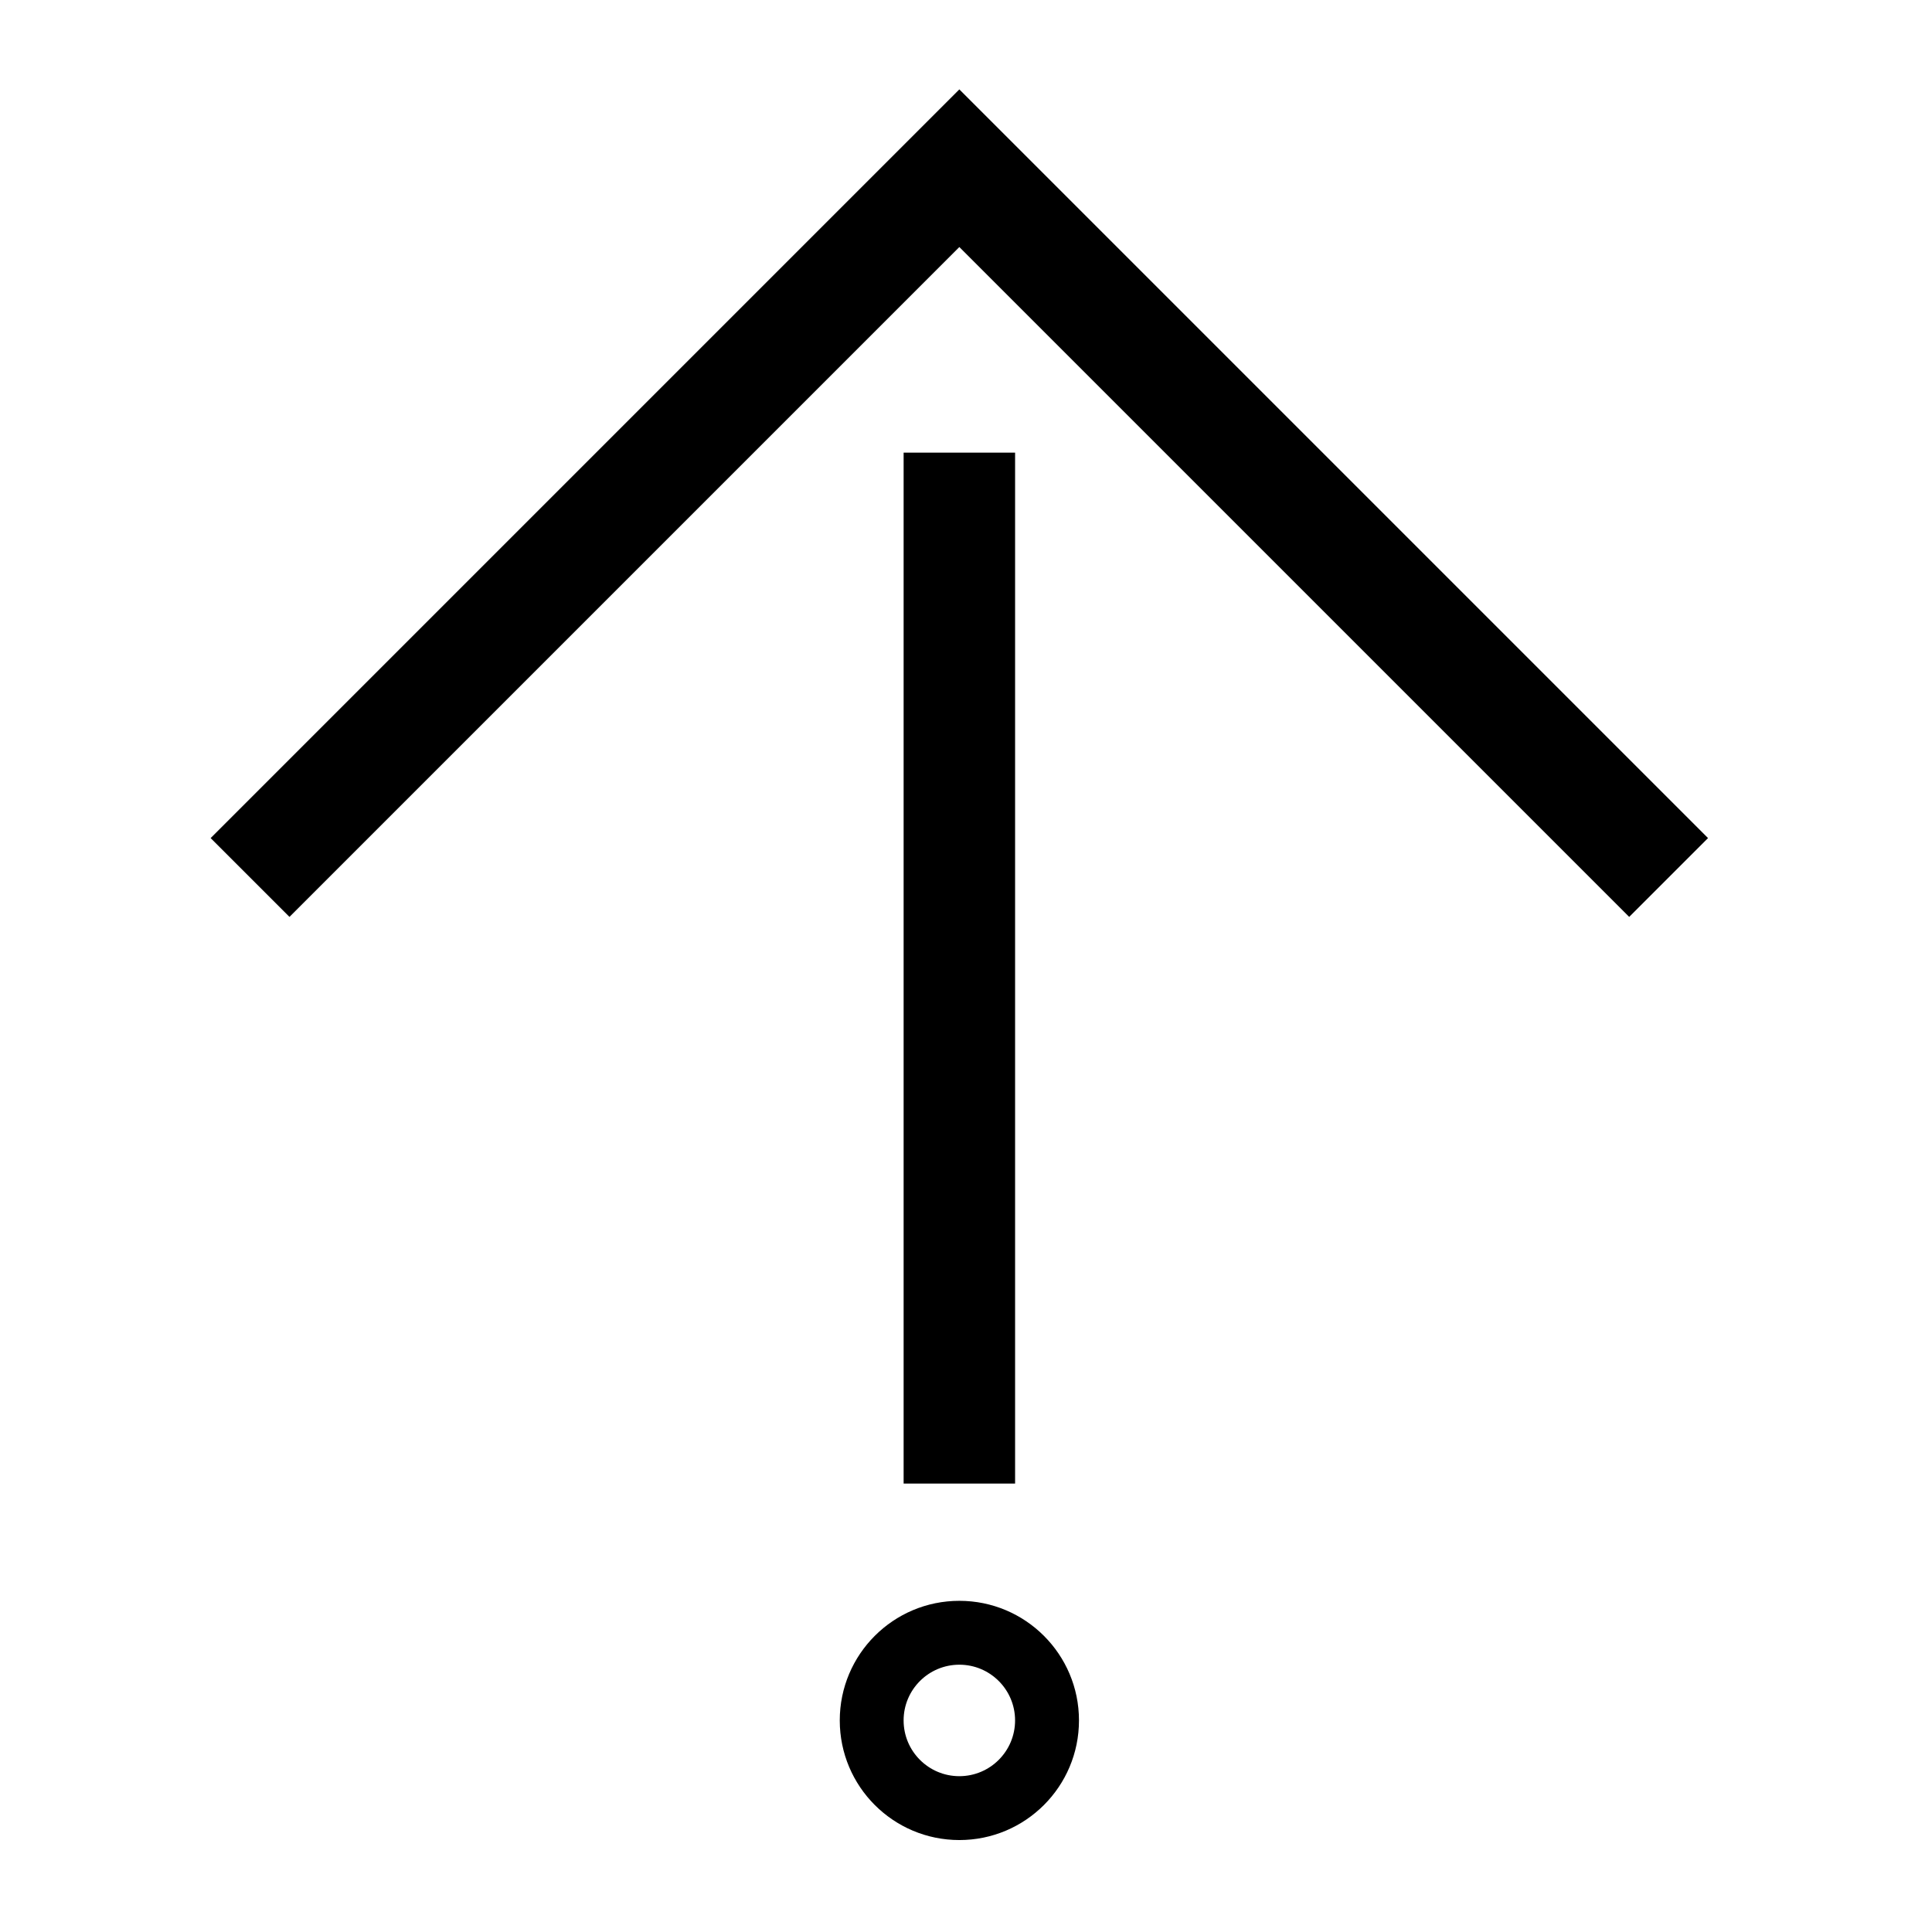 <?xml version="1.0" encoding="UTF-8"?>
<!-- The Best Svg Icon site in the world: iconSvg.co, Visit us! https://iconsvg.co -->
<svg fill="#000000" width="800px" height="800px" version="1.1" viewBox="144 144 512 512" xmlns="http://www.w3.org/2000/svg">
 <g>
  <path d="m199.82 366.1 20.895 20.887 177.52-177.52 177.52 177.52 20.891-20.887-198.41-198.41-198.41 198.41"/>
  <path d="m383.47 263.95h29.539v273.21h-29.539z"/>
  <path d="m429.94 599.93c0 17.512-14.199 31.703-31.699 31.703-17.508 0-31.695-14.191-31.695-31.703 0-17.508 14.188-31.695 31.695-31.695 17.5 0 31.699 14.188 31.699 31.695zm-16.934 0c0-8.152-6.609-14.766-14.766-14.766s-14.773 6.609-14.773 14.766c0 8.16 6.609 14.777 14.773 14.777 8.156-0.004 14.766-6.613 14.766-14.777z"/>
 </g>
</svg>